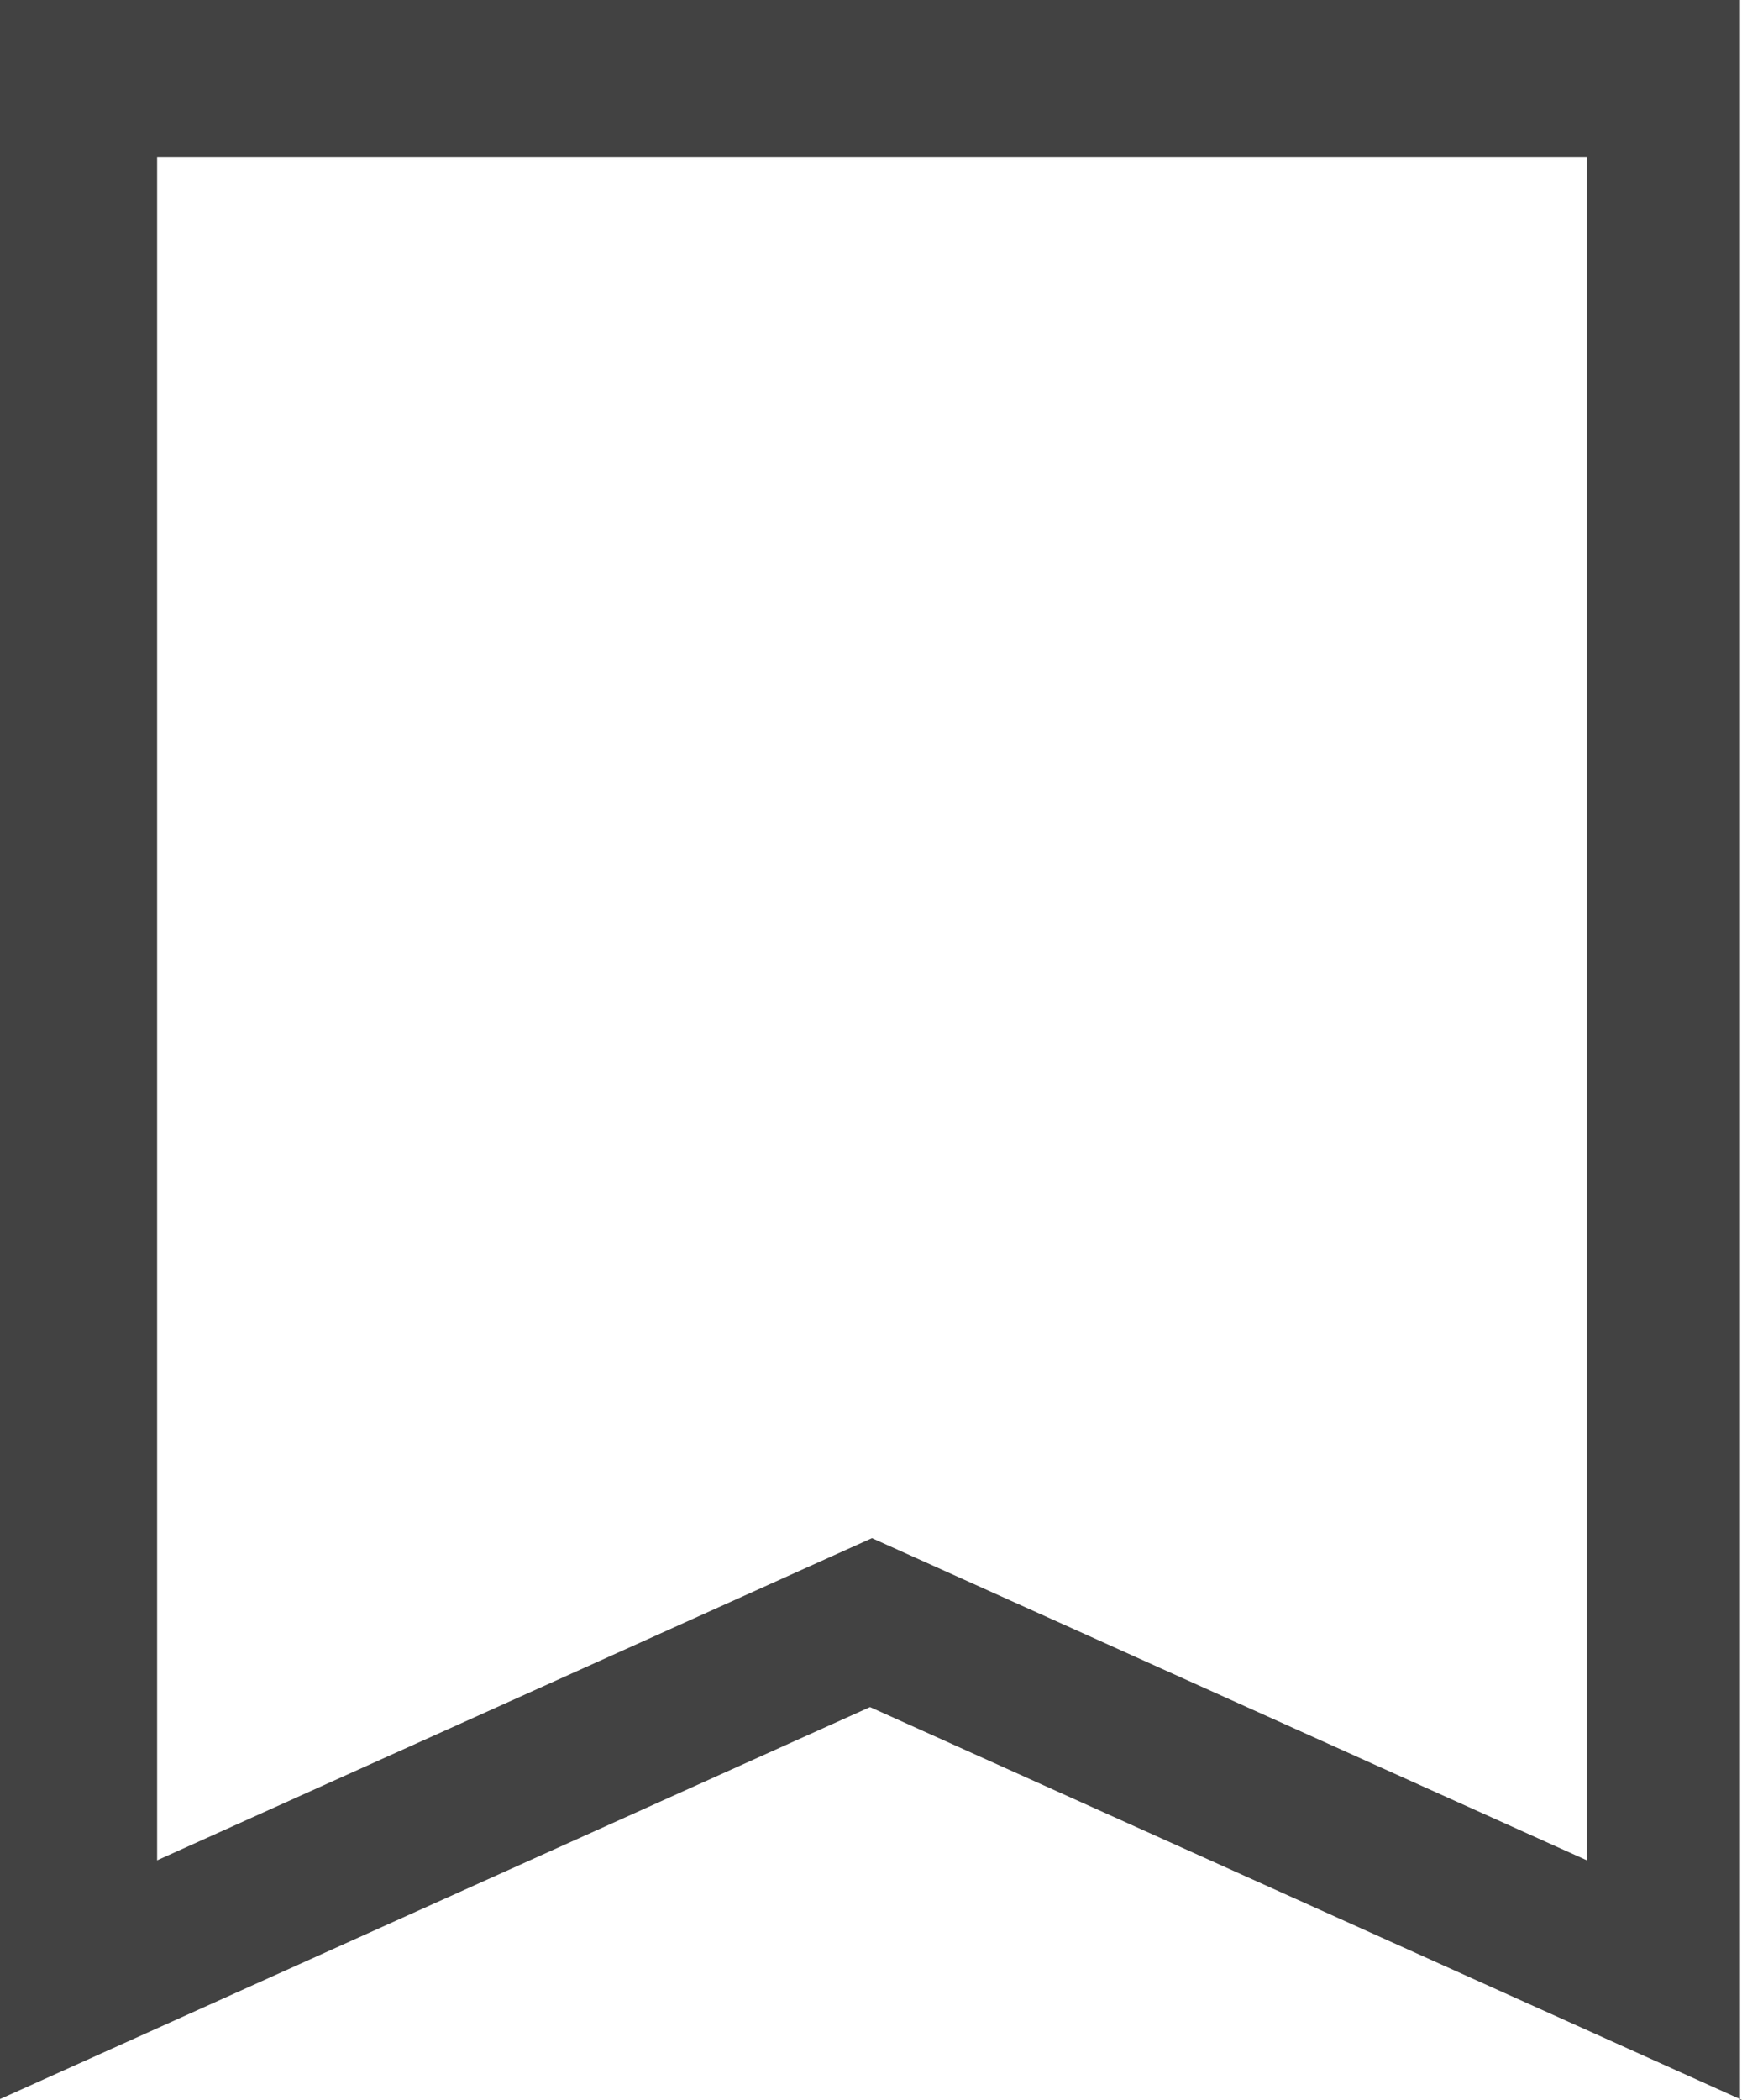<?xml version="1.0" encoding="UTF-8"?> <svg xmlns="http://www.w3.org/2000/svg" id="_Слой_2" data-name="Слой 2" viewBox="0 0 8.87 10.69"><defs><style> .cls-1 { fill: #424242; stroke-width: 0px; } </style></defs><g id="OBJECTS"><path class="cls-1" d="m8.87,10.69l-4.44-2-4.44,2V0h8.87v10.69ZM.8.8v8.67l3.64-1.64,3.64,1.64V.8H.8Z"></path></g></svg> 